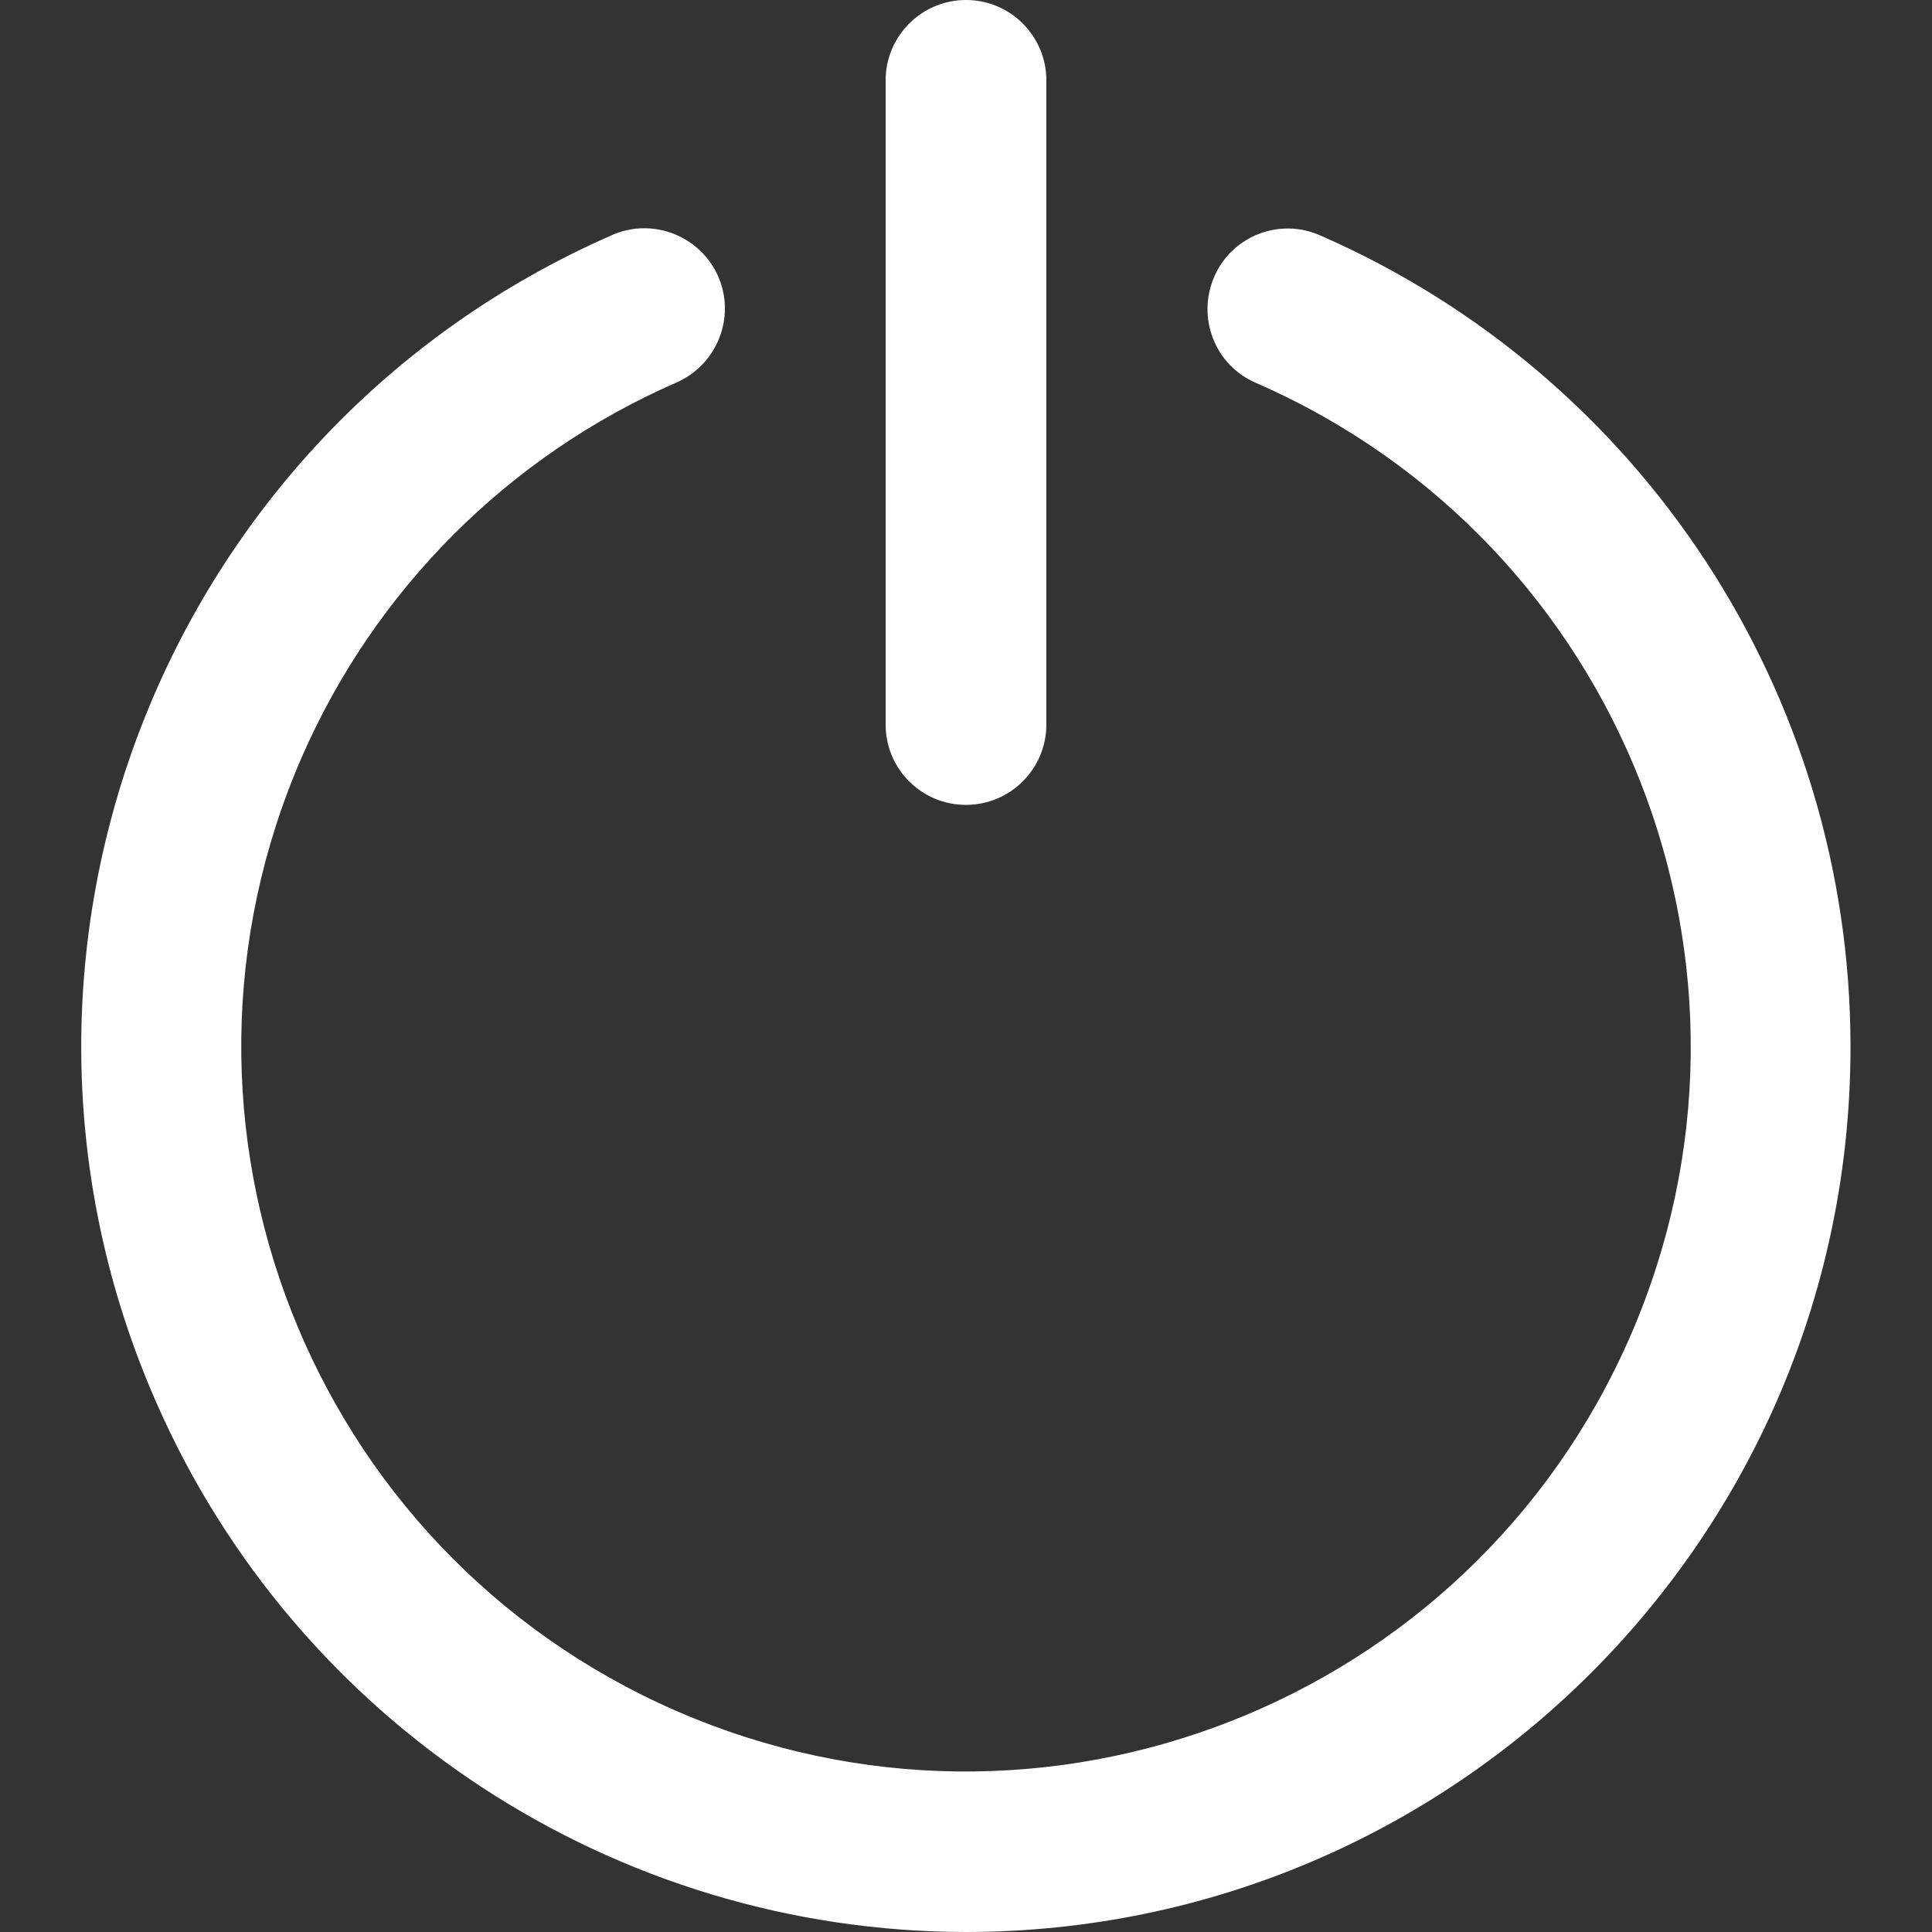 <?xml version="1.0" encoding="utf-8"?>
<!-- Generator: Adobe Illustrator 27.2.0, SVG Export Plug-In . SVG Version: 6.00 Build 0)  -->
<svg version="1.1" id="Layer_1" xmlns="http://www.w3.org/2000/svg" xmlns:xlink="http://www.w3.org/1999/xlink" x="0px" y="0px"
	 viewBox="0 0 512 512" style="enable-background:new 0 0 512 512;" xml:space="preserve">
<rect x="0" y="0" width="512" height="512" fill="#333333" stroke="none"/>
<style type="text/css">
	.st0{fill:#FFFFFF;}
</style>
<path class="st0" d="M256,512c129.6-0.1,234.6-105.3,234.4-234.9C490.3,184,435.2,99.7,349.9,62.4c-10.8-4.8-23.4,0.1-28.1,10.9
	s0.1,23.4,10.9,28.1c0.1,0,0.1,0.1,0.2,0.1C430,143.9,474.4,257,432,354.2c-42.4,97.2-155.6,141.6-252.8,99.2
	C82,411,37.6,297.8,80,200.6c19.4-44.4,54.8-79.8,99.2-99.2c10.8-4.7,15.8-17.2,11.2-28c-4.7-10.8-17.2-15.8-28-11.2
	c-0.1,0-0.1,0.1-0.2,0.1C43.4,114.3-10.7,252.7,41.3,371.4C78.6,456.7,162.9,511.9,256,512z"/>
<path class="st0" d="M256,213.3c11.8,0,21.3-9.6,21.3-21.3V21.3C277.3,9.6,267.8,0,256,0c-11.8,0-21.3,9.6-21.3,21.3V192
	C234.7,203.8,244.2,213.3,256,213.3z"/>
</svg>
